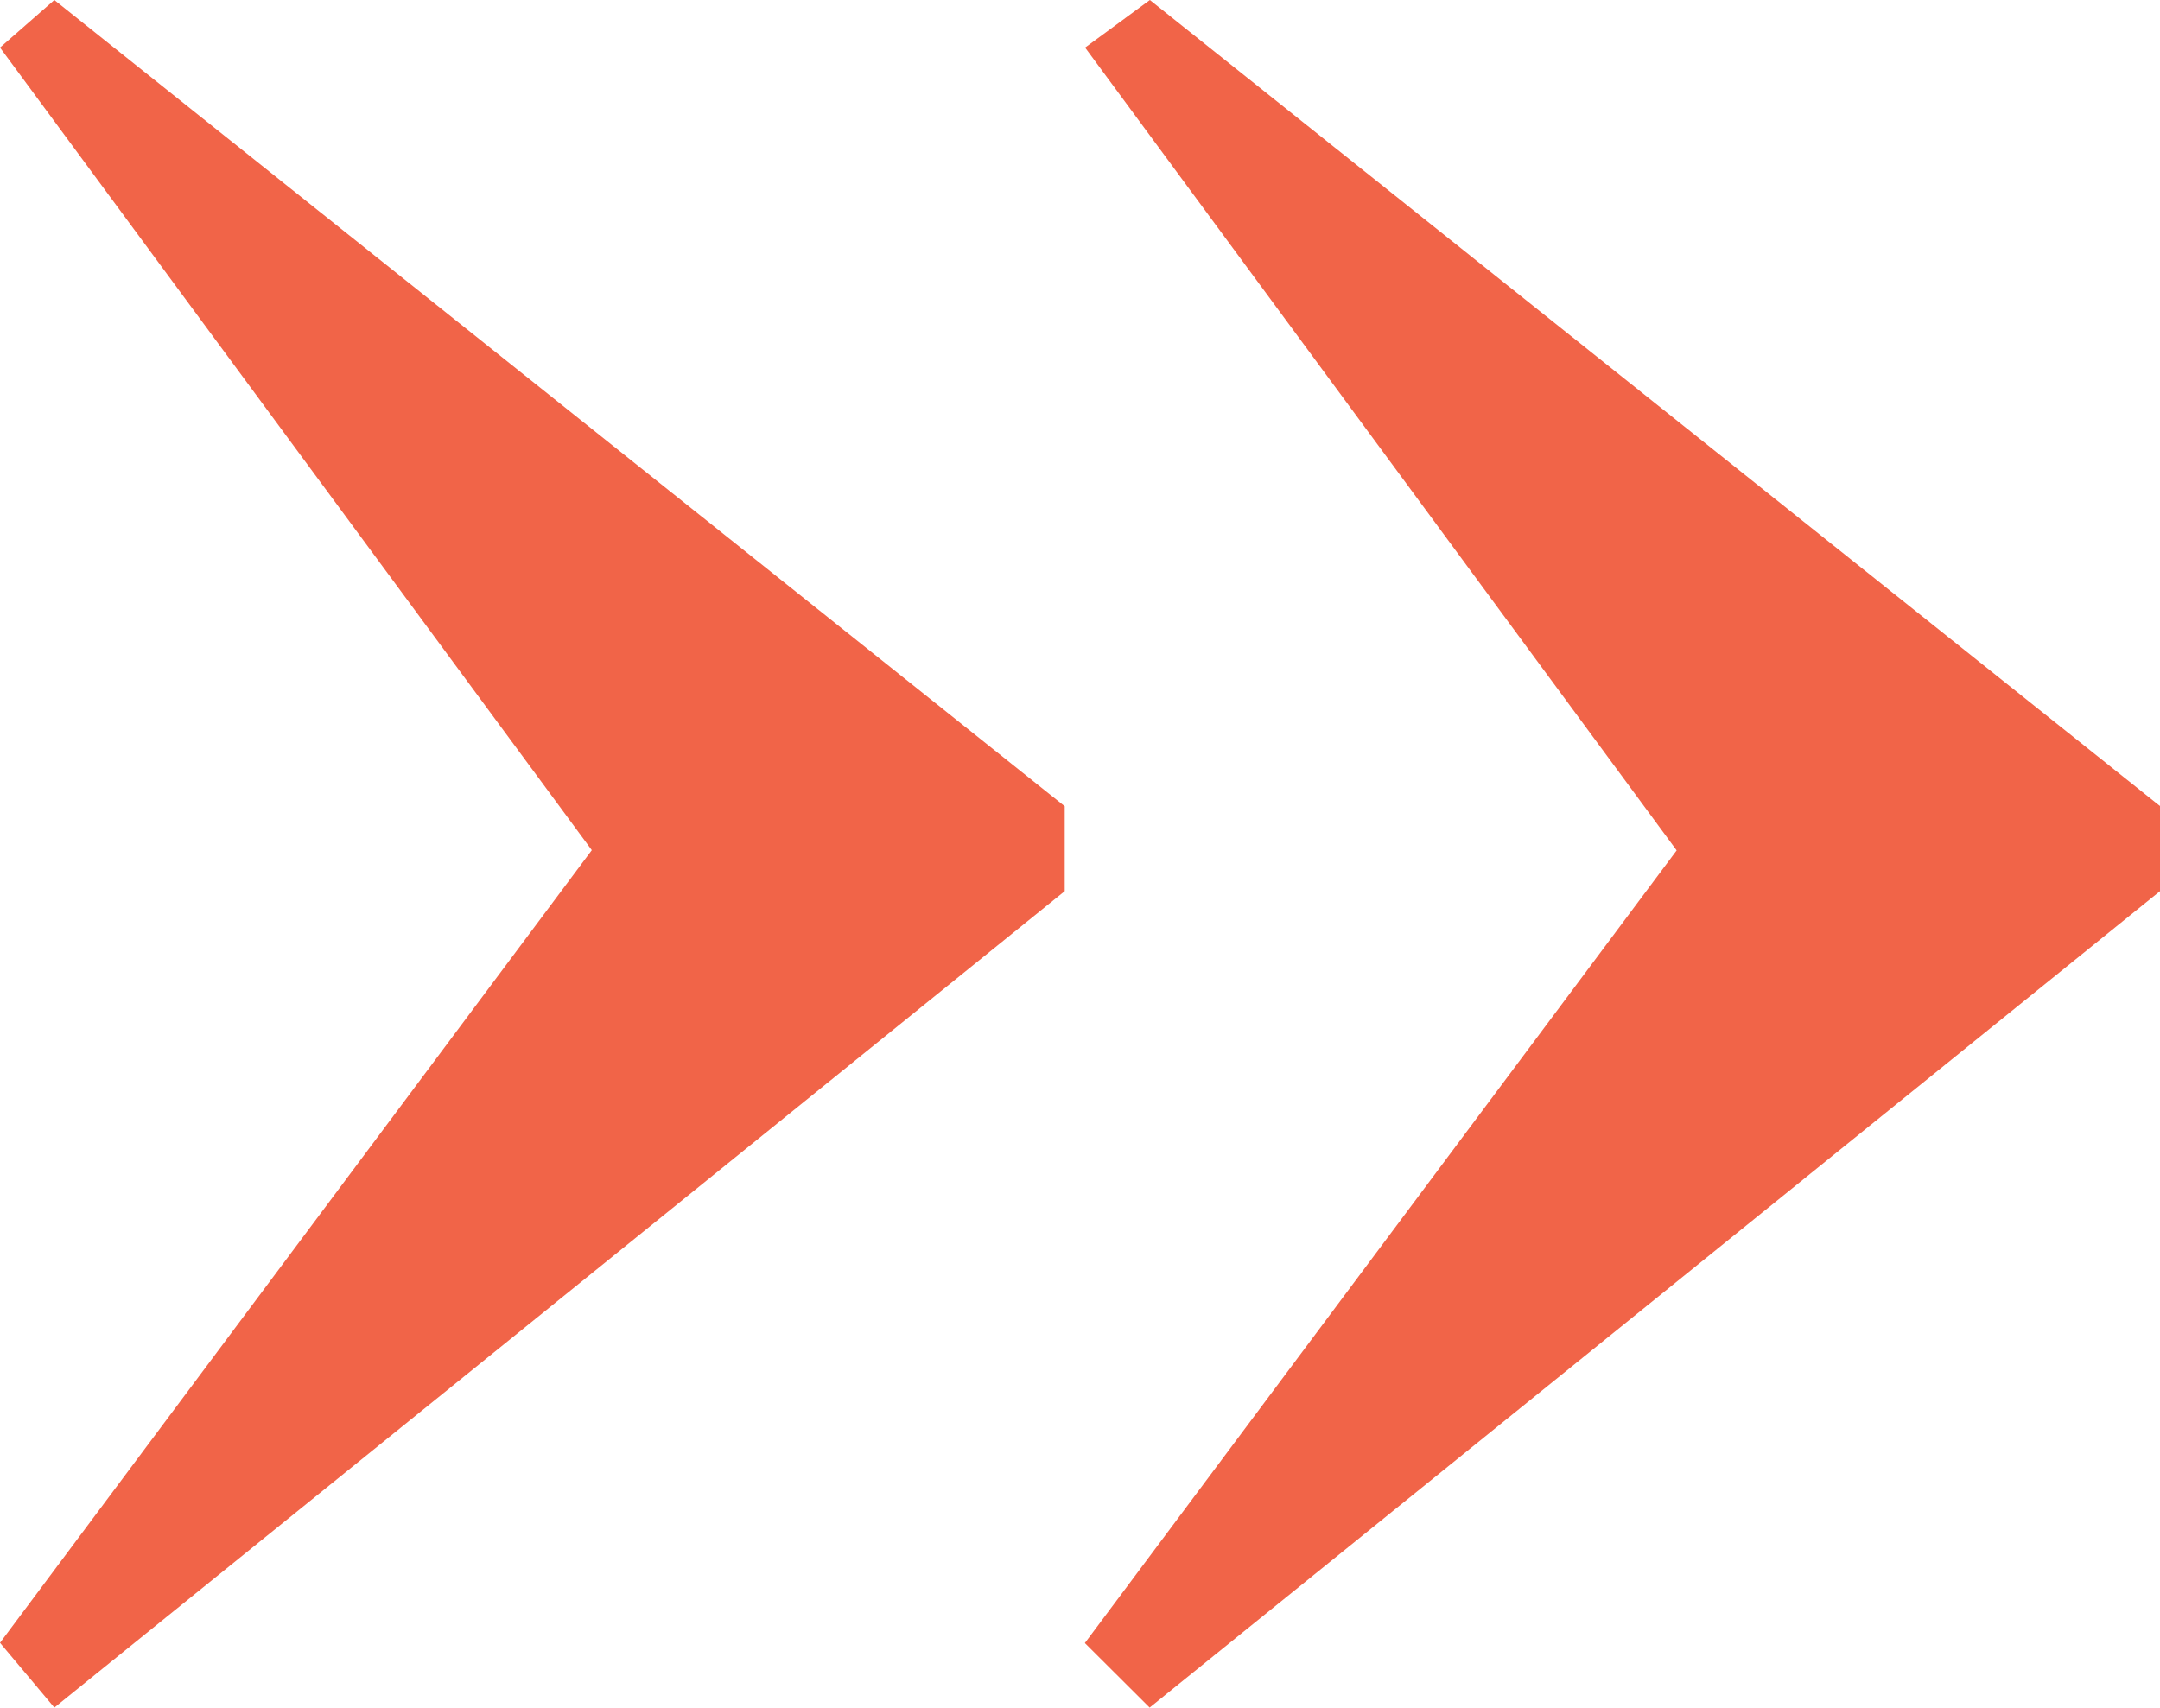 <?xml version="1.0" encoding="UTF-8"?>
<svg id="Layer_2" data-name="Layer 2" xmlns="http://www.w3.org/2000/svg" viewBox="0 0 89.02 70.38">
  <defs>
    <style>
      .cls-1 {
        fill: #f16448;
      }
    </style>
  </defs>
  <g id="artwork">
    <path class="cls-1" d="M89.02,33.23v3.5s-41.64,33.65-41.64,33.65l-2.67-2.66,24.39-32.67L44.72,1.96l2.67-1.96,41.64,33.23ZM43.88,33.23v3.5S2.24,70.38,2.24,70.38L0,67.71l24.39-32.67L0,1.96,2.24,0l41.64,33.23Z"/>
  </g>
</svg>